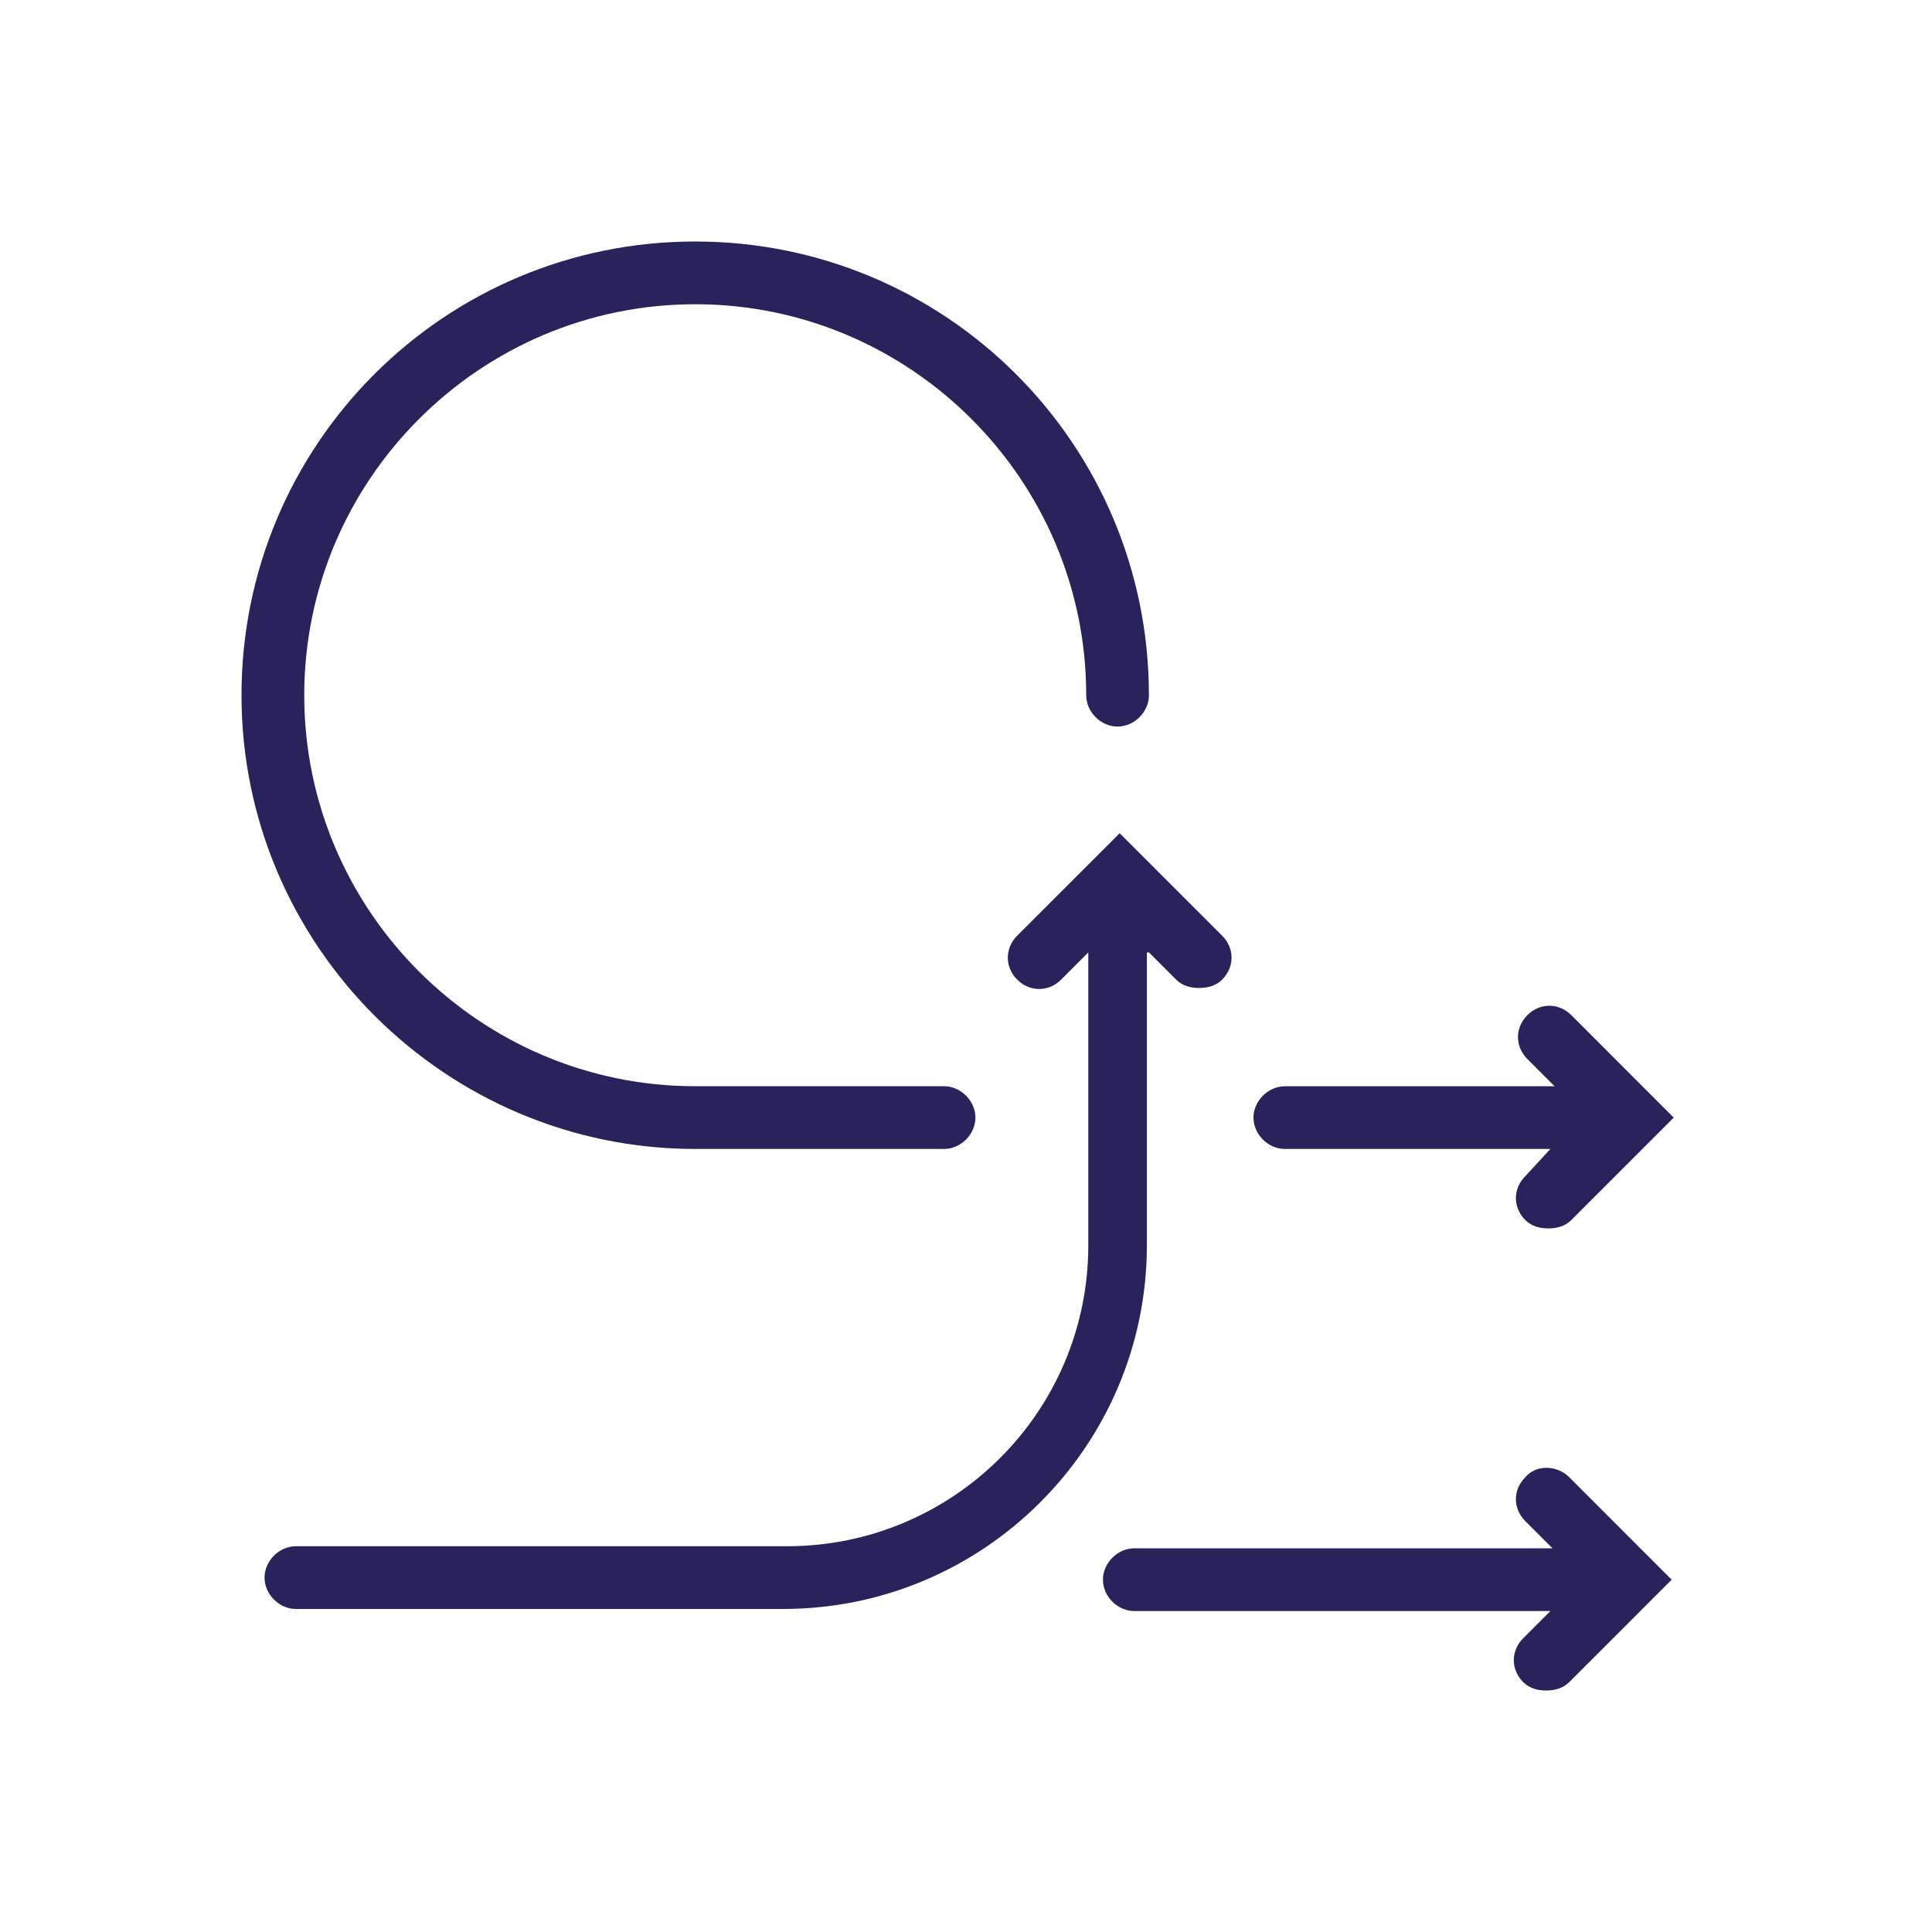 <?xml version="1.0" encoding="utf-8"?>
<svg xmlns="http://www.w3.org/2000/svg" width="40" height="40" viewBox="0 0 40 40" fill="none">
<path fill-rule="evenodd" clip-rule="evenodd" d="M19.545 23.788H14.394C9.242 23.788 5 19.588 5 14.394C5 9.199 9.199 5 14.394 5C19.588 5 23.787 9.199 23.787 14.394C23.787 14.74 23.485 15.043 23.138 15.043C22.792 15.043 22.489 14.74 22.489 14.394C22.489 9.935 18.853 6.299 14.394 6.299C9.935 6.299 6.299 9.936 6.299 14.395C6.299 18.853 9.935 22.489 14.394 22.489H19.545C19.892 22.489 20.195 22.792 20.195 23.139C20.195 23.485 19.892 23.788 19.545 23.788ZM23.788 19.719L24.351 20.282C24.48 20.412 24.654 20.455 24.827 20.455C25 20.455 25.173 20.412 25.303 20.282C25.563 20.022 25.563 19.632 25.303 19.372L23.182 17.251L21.06 19.372C20.801 19.632 20.801 20.022 21.06 20.282C21.32 20.541 21.71 20.541 21.97 20.282L22.532 19.719V25.779C22.532 29.242 19.719 32.013 16.299 32.013L6.126 32.013C5.78 32.013 5.477 32.316 5.477 32.662C5.477 33.009 5.78 33.312 6.126 33.312H16.212C20.368 33.312 23.745 29.935 23.745 25.779V19.719H23.788ZM32.099 23.788H26.602C26.255 23.788 25.952 23.485 25.952 23.139C25.952 22.793 26.255 22.49 26.602 22.49H32.186L31.623 21.927C31.363 21.667 31.363 21.277 31.623 21.017C31.883 20.758 32.272 20.758 32.532 21.017L34.653 23.139L32.532 25.26C32.402 25.39 32.229 25.433 32.056 25.433C31.883 25.433 31.709 25.39 31.58 25.26C31.32 25 31.32 24.61 31.58 24.351L32.099 23.788ZM31.58 31.494C31.32 31.234 31.32 30.844 31.58 30.584C31.796 30.325 32.229 30.325 32.489 30.584L34.61 32.706L32.489 34.827C32.359 34.957 32.186 35 32.013 35C31.84 35 31.666 34.957 31.536 34.827C31.277 34.567 31.277 34.178 31.536 33.918L32.099 33.355H23.485C23.139 33.355 22.835 33.052 22.835 32.706C22.835 32.36 23.138 32.056 23.485 32.056H32.143L31.58 31.494Z" fill="#29235C"/>
</svg>